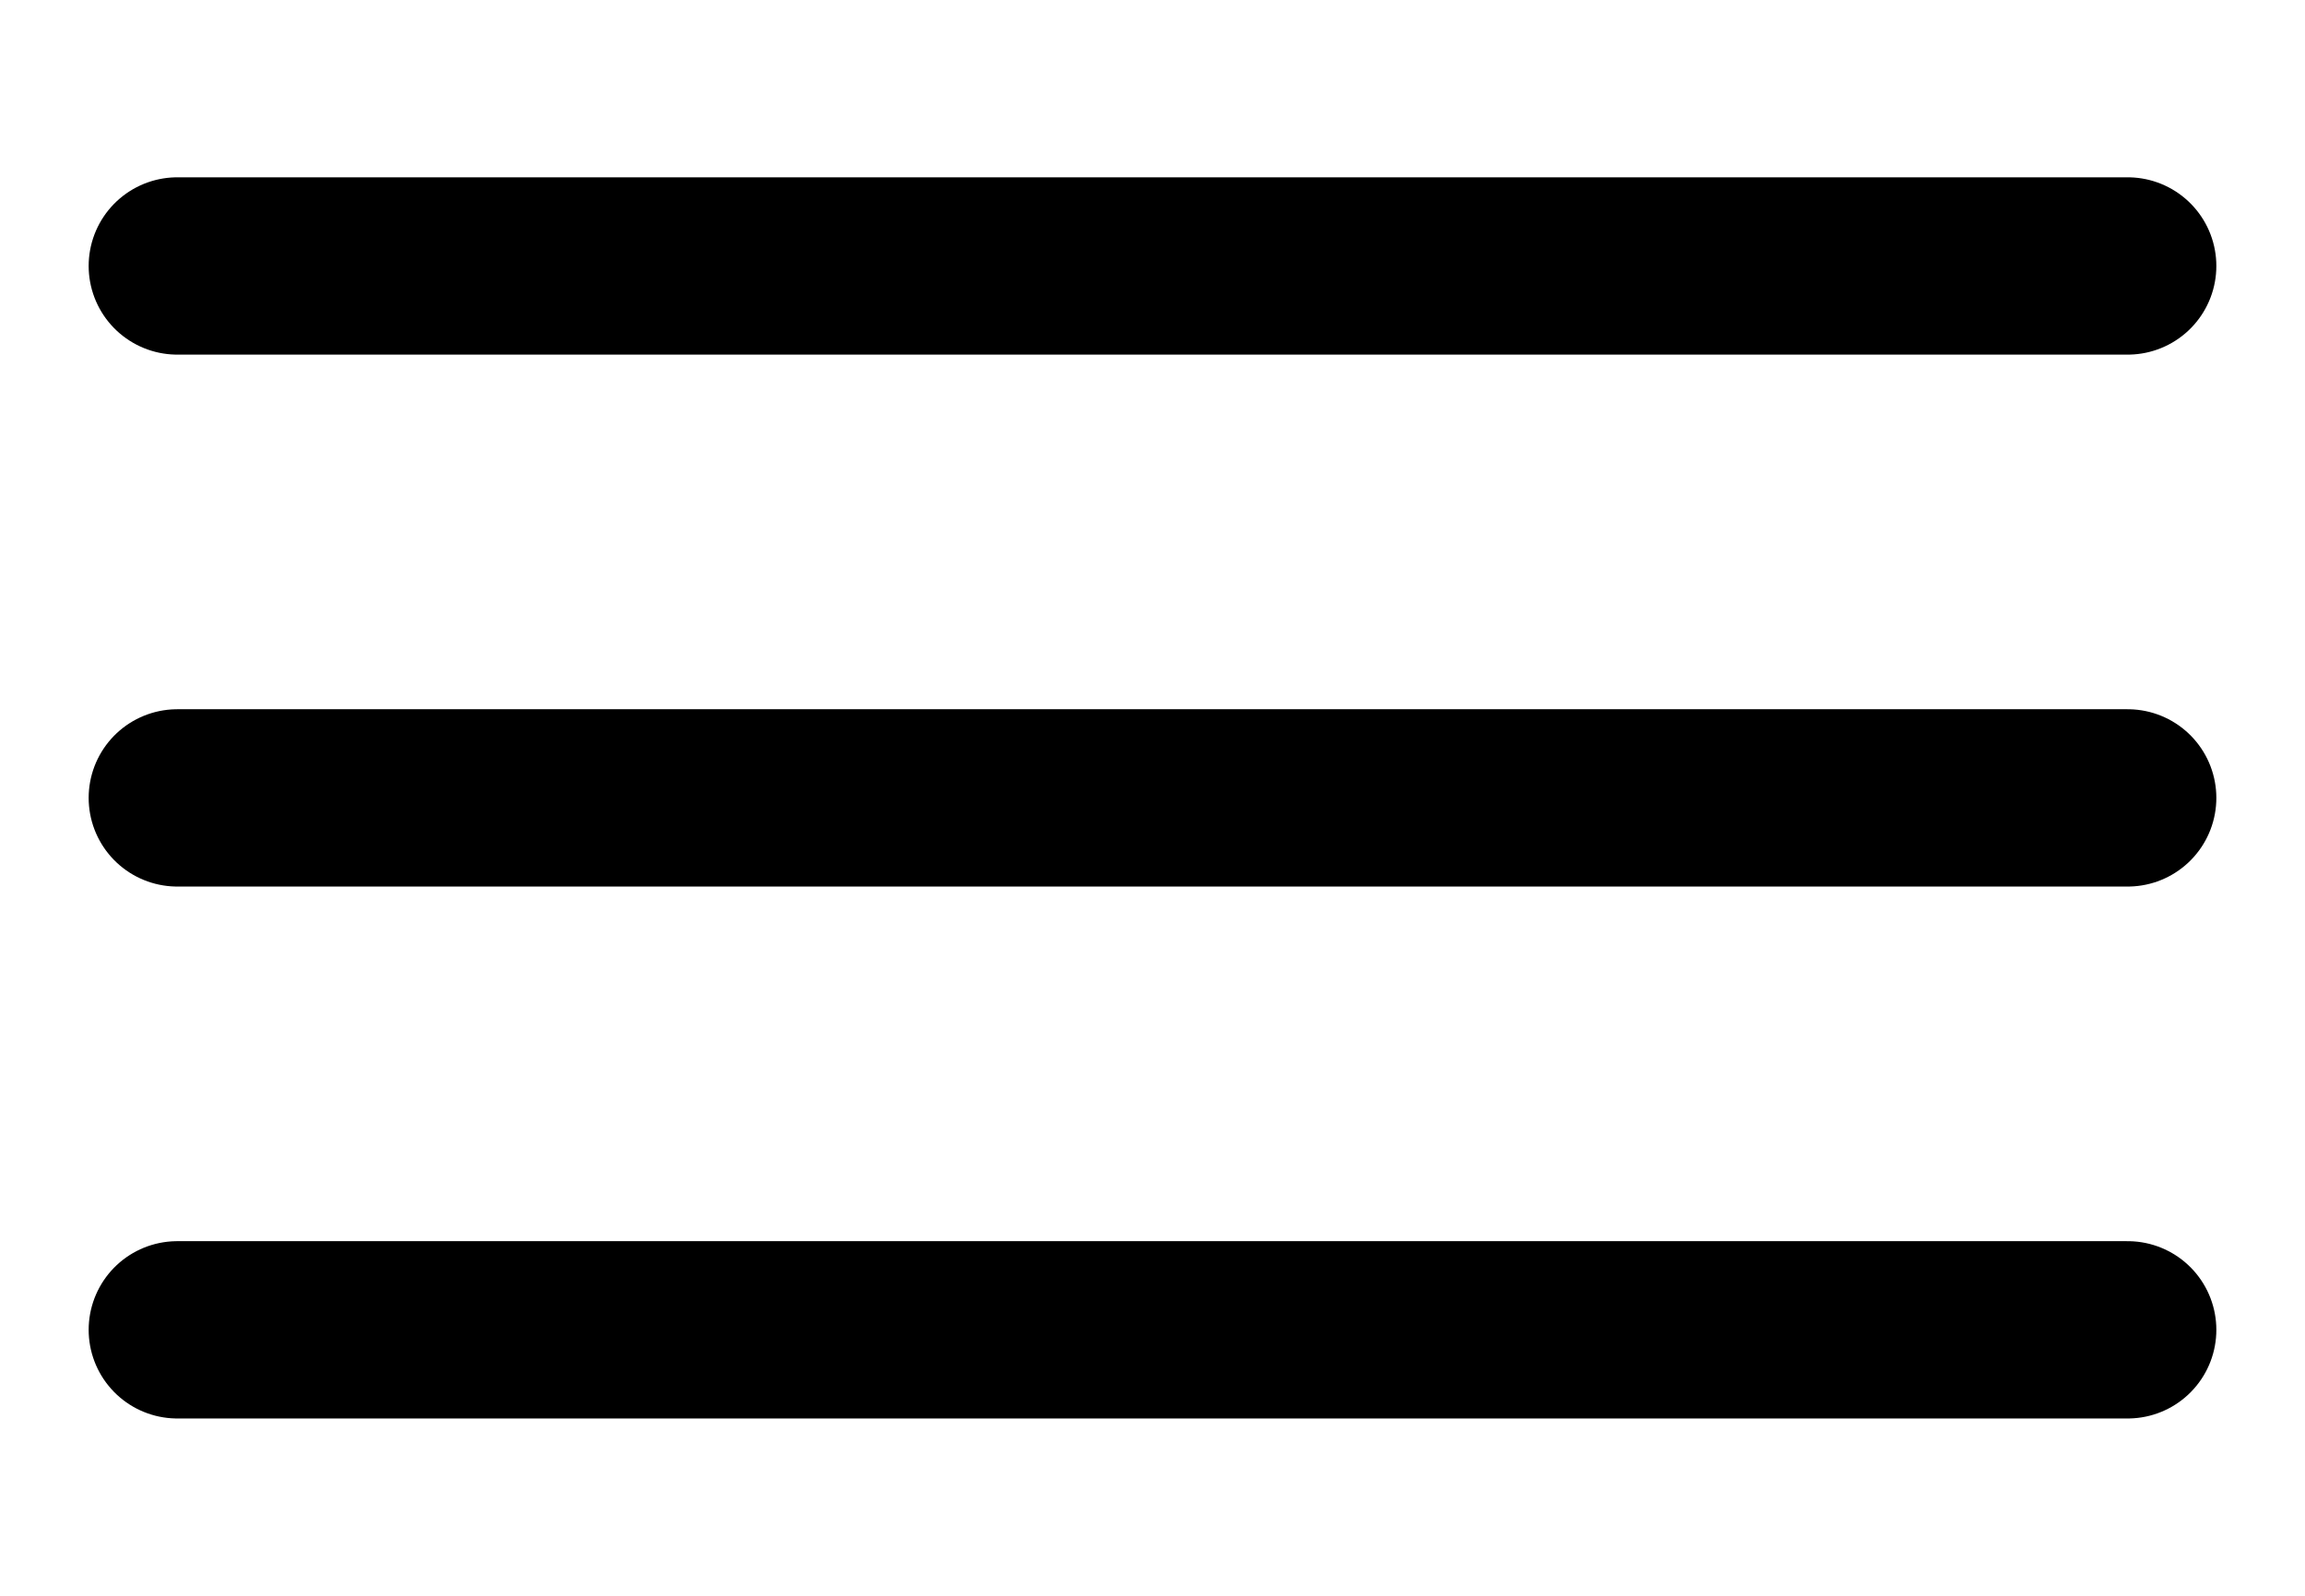 <?xml version="1.0" encoding="UTF-8"?> <svg xmlns="http://www.w3.org/2000/svg" width="26" height="18" viewBox="0 0 26 18" fill="none"><path d="M2 3H24" stroke="black" stroke-width="2" stroke-linecap="round"></path><path d="M2 9H24" stroke="black" stroke-width="2" stroke-linecap="round"></path><path d="M2 15H24" stroke="black" stroke-width="2" stroke-linecap="round"></path></svg> 